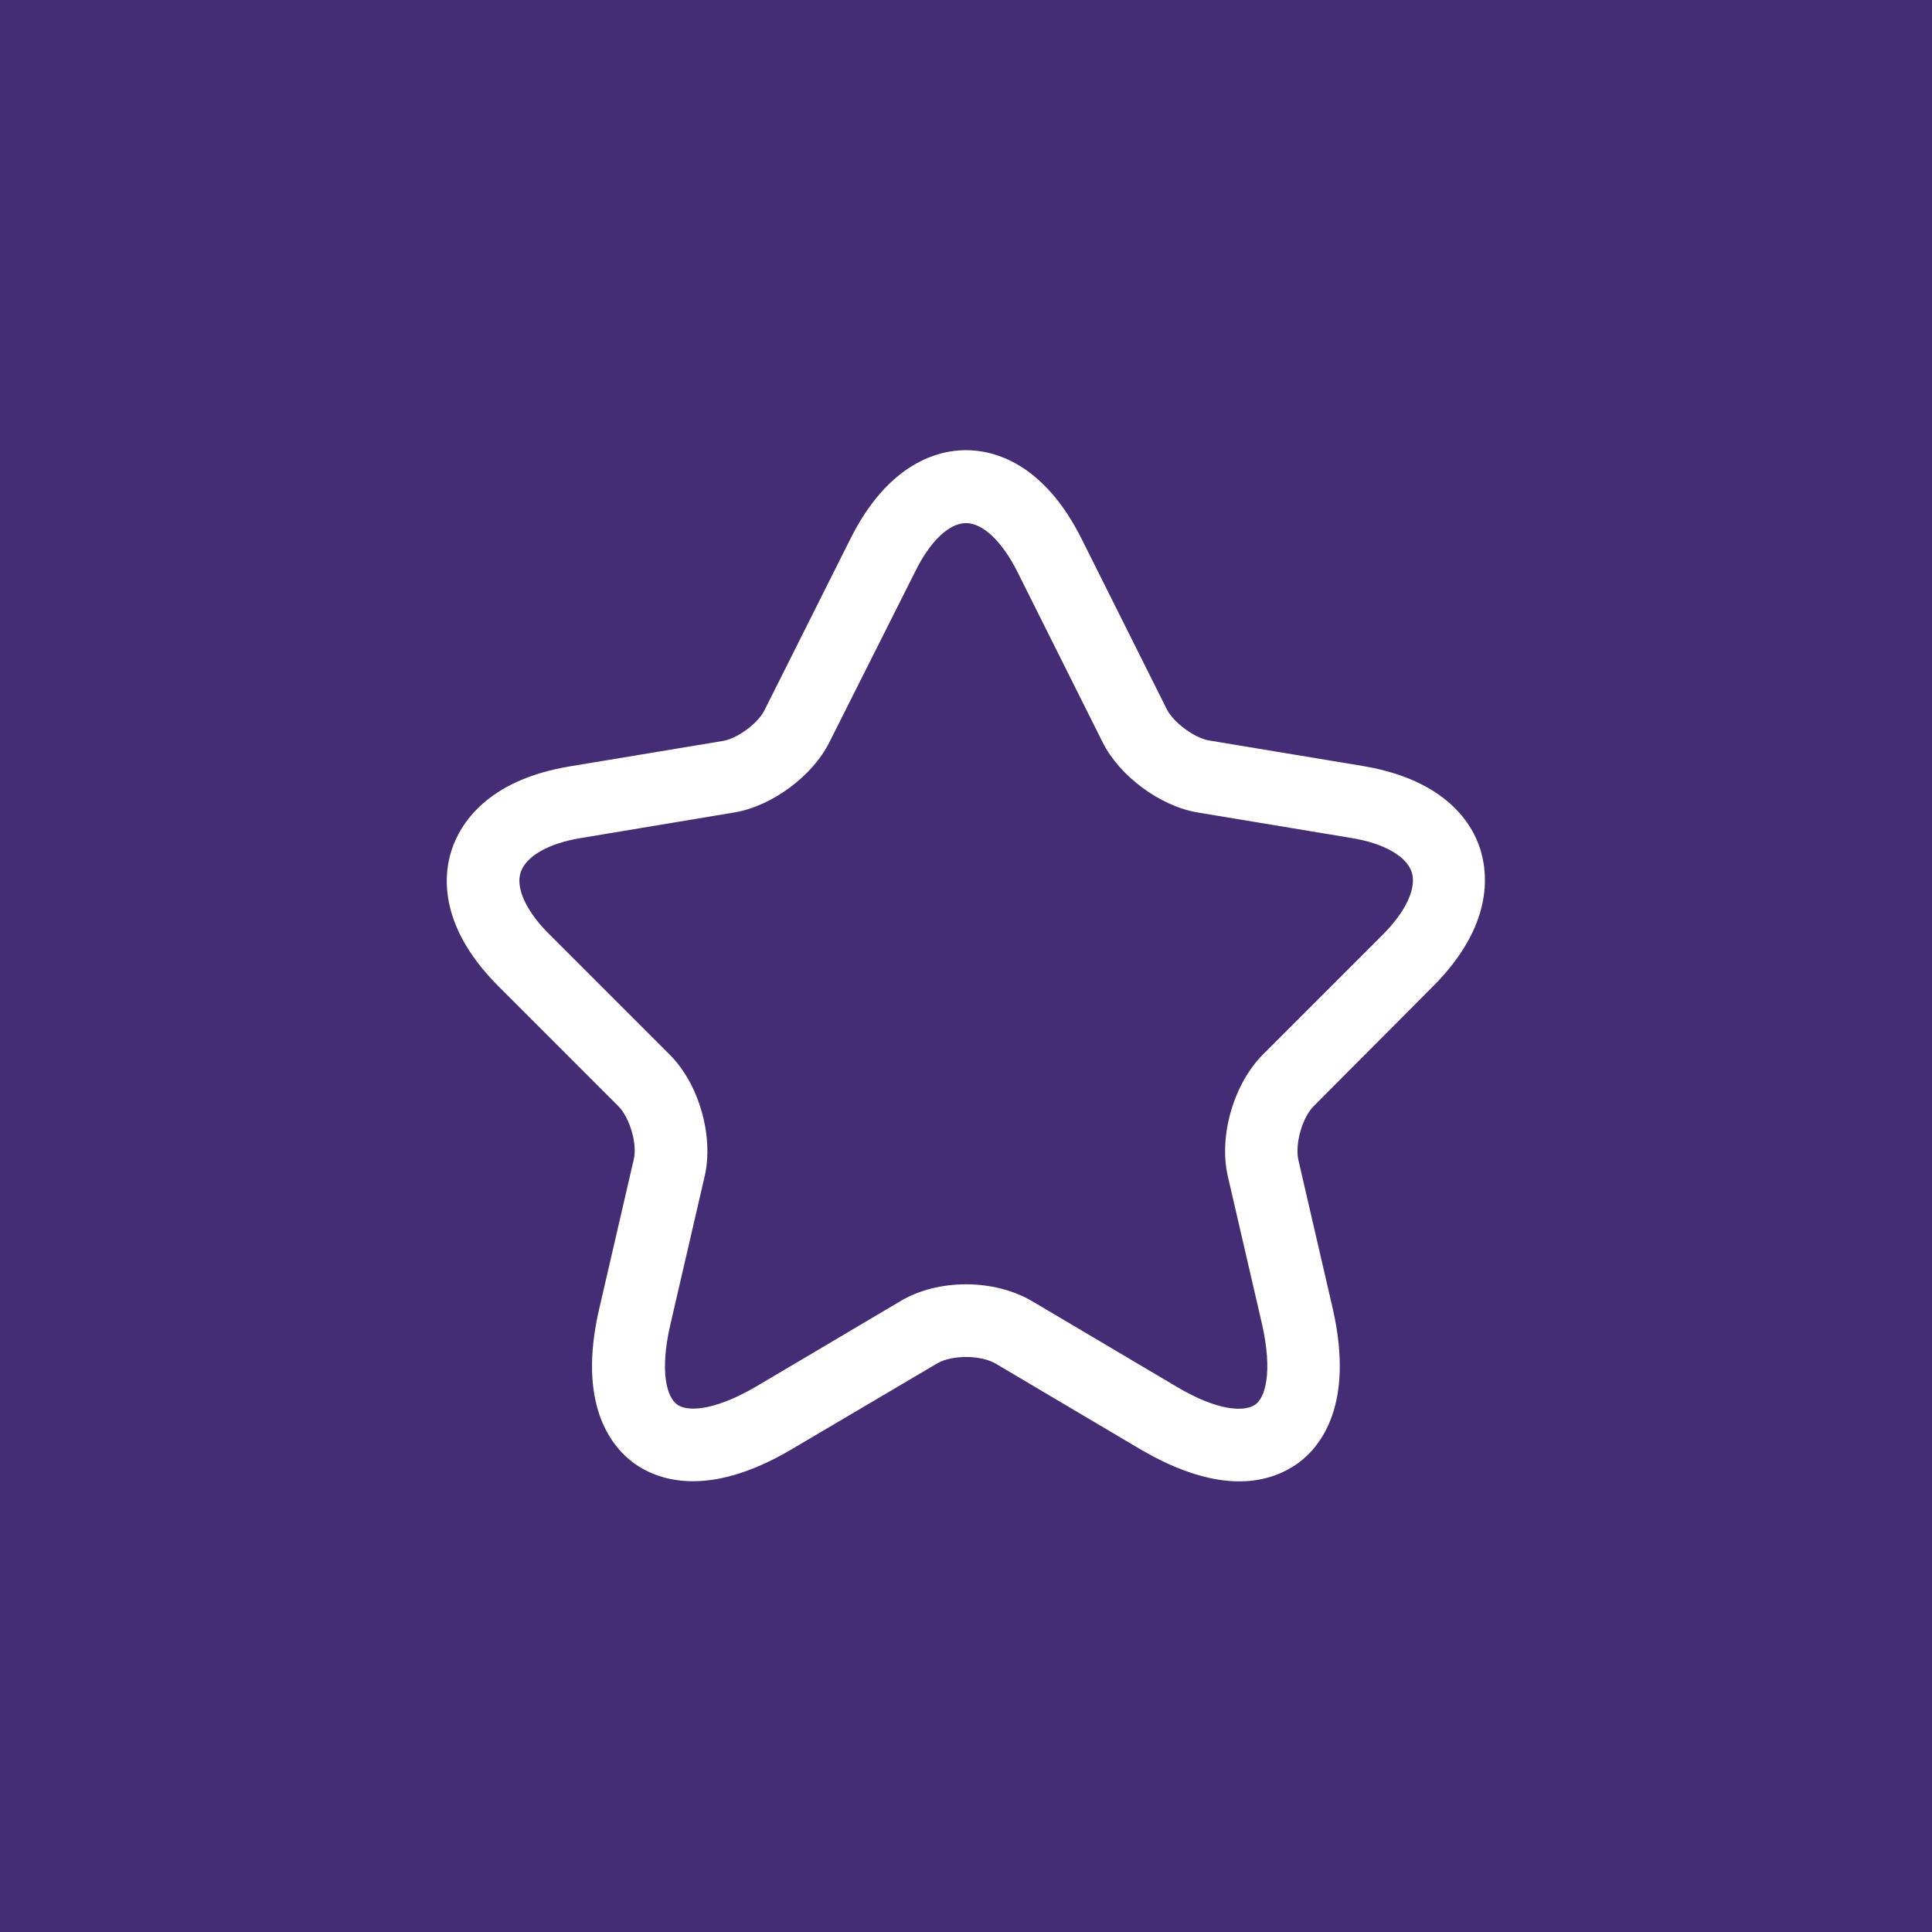 <?xml version="1.0" encoding="UTF-8"?> <svg xmlns="http://www.w3.org/2000/svg" width="40" height="40" viewBox="0 0 40 40" fill="none"> <rect width="40" height="40" fill="#442D74"></rect> <path d="M25.66 30.67C25.13 30.67 24.45 30.5 23.6 30L20.61 28.23C20.3 28.05 19.7 28.05 19.4 28.23L16.4 30C14.63 31.05 13.59 30.63 13.12 30.29C12.66 29.95 11.94 29.08 12.41 27.08L13.12 24.01C13.2 23.69 13.04 23.14 12.8 22.9L10.32 20.42C9.08 19.18 9.18 18.12 9.35 17.6C9.52 17.08 10.06 16.16 11.78 15.87L14.97 15.34C15.27 15.29 15.7 14.97 15.83 14.7L17.6 11.17C18.4 9.56 19.45 9.32 20 9.32C20.55 9.32 21.6 9.56 22.4 11.17L24.16 14.69C24.3 14.96 24.73 15.28 25.03 15.33L28.22 15.86C29.95 16.15 30.49 17.07 30.65 17.59C30.81 18.11 30.91 19.17 29.68 20.41L27.2 22.9C26.96 23.14 26.81 23.68 26.88 24.01L27.59 27.08C28.05 29.08 27.34 29.95 26.88 30.29C26.63 30.47 26.23 30.67 25.66 30.67ZM20 26.59C20.49 26.59 20.98 26.71 21.37 26.94L24.36 28.71C25.23 29.23 25.78 29.23 25.99 29.08C26.2 28.93 26.35 28.4 26.13 27.42L25.42 24.35C25.23 23.52 25.54 22.45 26.14 21.84L28.62 19.36C29.11 18.87 29.33 18.39 29.23 18.06C29.12 17.73 28.66 17.46 27.98 17.35L24.79 16.82C24.02 16.69 23.18 16.07 22.83 15.37L21.07 11.85C20.75 11.21 20.35 10.83 20 10.83C19.65 10.83 19.25 11.21 18.94 11.85L17.17 15.37C16.82 16.07 15.98 16.69 15.21 16.82L12.03 17.35C11.35 17.46 10.89 17.73 10.78 18.06C10.67 18.39 10.9 18.88 11.39 19.36L13.87 21.84C14.47 22.44 14.78 23.52 14.59 24.35L13.88 27.42C13.65 28.41 13.81 28.93 14.02 29.08C14.23 29.23 14.77 29.22 15.65 28.71L18.64 26.94C19.02 26.71 19.51 26.59 20 26.59Z" fill="white"></path> </svg> 